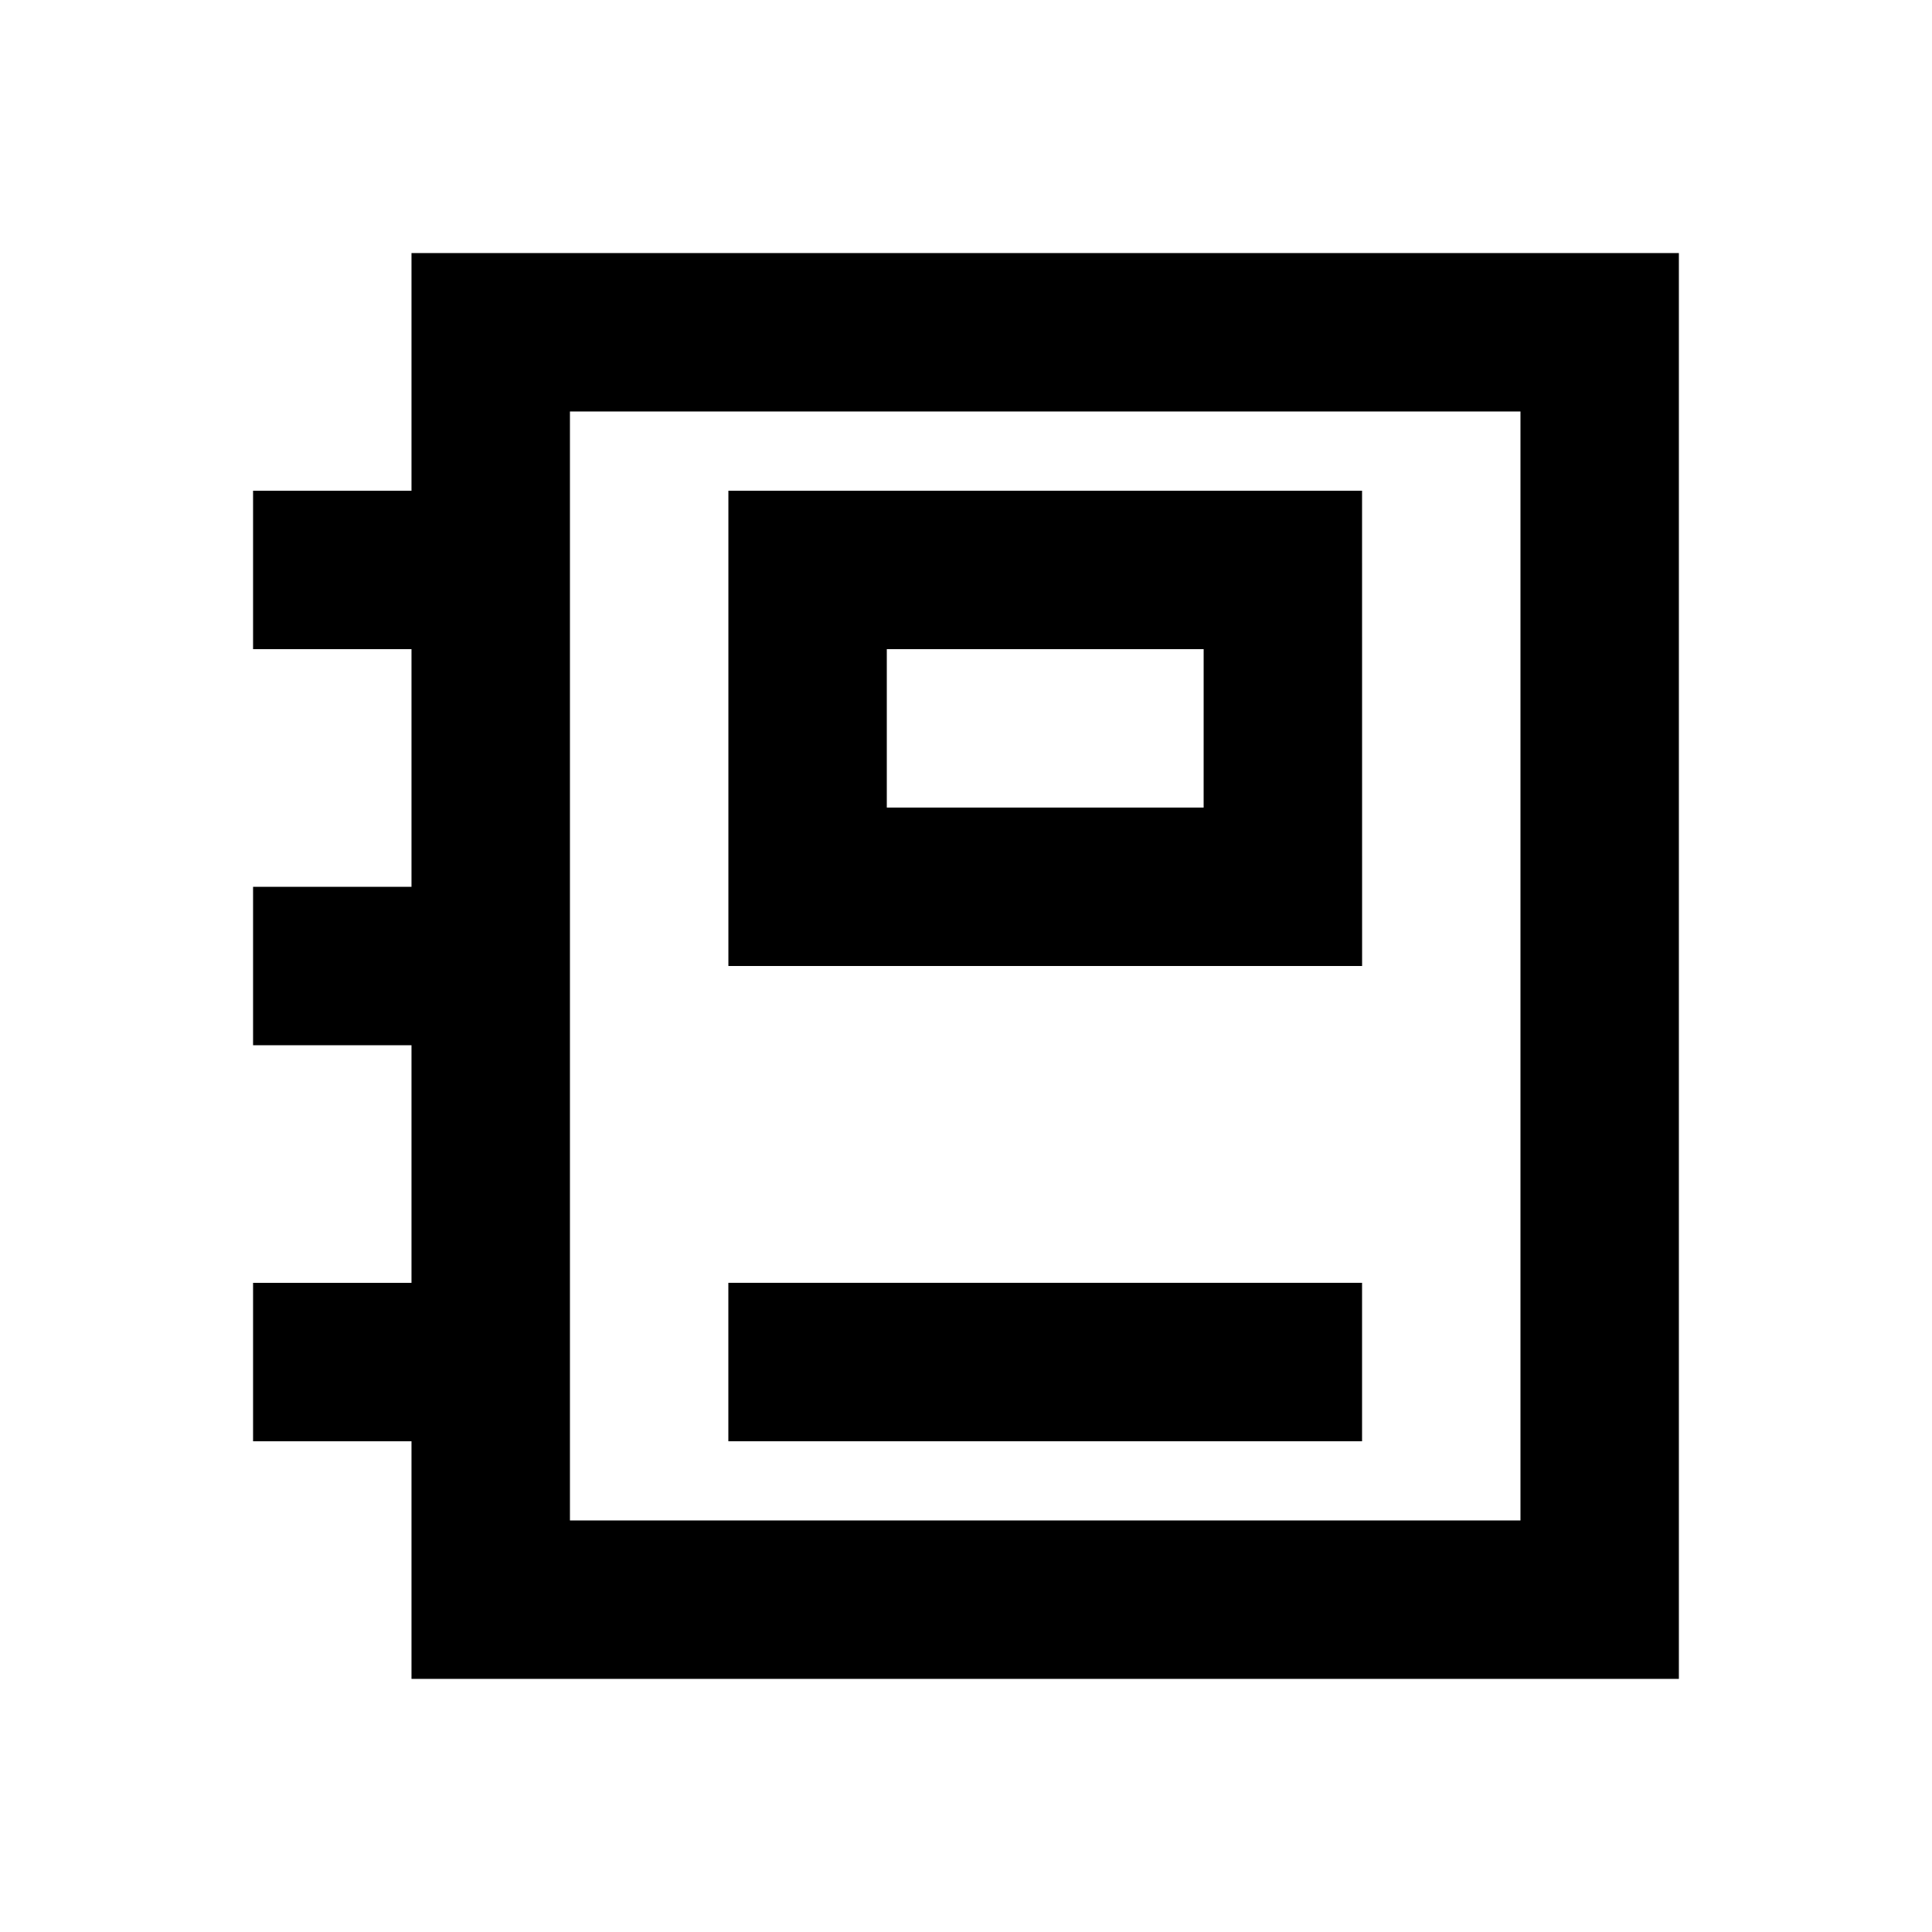<?xml version="1.0" encoding="UTF-8"?>
<!-- The Best Svg Icon site in the world: iconSvg.co, Visit us! https://iconsvg.co -->
<svg fill="#000000" width="800px" height="800px" version="1.1" viewBox="144 144 512 512" xmlns="http://www.w3.org/2000/svg">
 <g>
  <path d="m253.05 211.07v62.977h-41.984v41.984h41.984v62.977h-41.984v41.984h41.984v62.977l-41.984-0.004v41.984h41.984v62.977h335.87v-377.86zm293.89 335.87h-251.9v-293.89h251.9z"/>
  <path d="m504.96 274.05h-167.93v125.95h167.94zm-41.984 83.969h-83.965v-41.984h83.969z"/>
  <path d="m337.02 483.96h167.94v41.984h-167.94z"/>
 </g>
</svg>